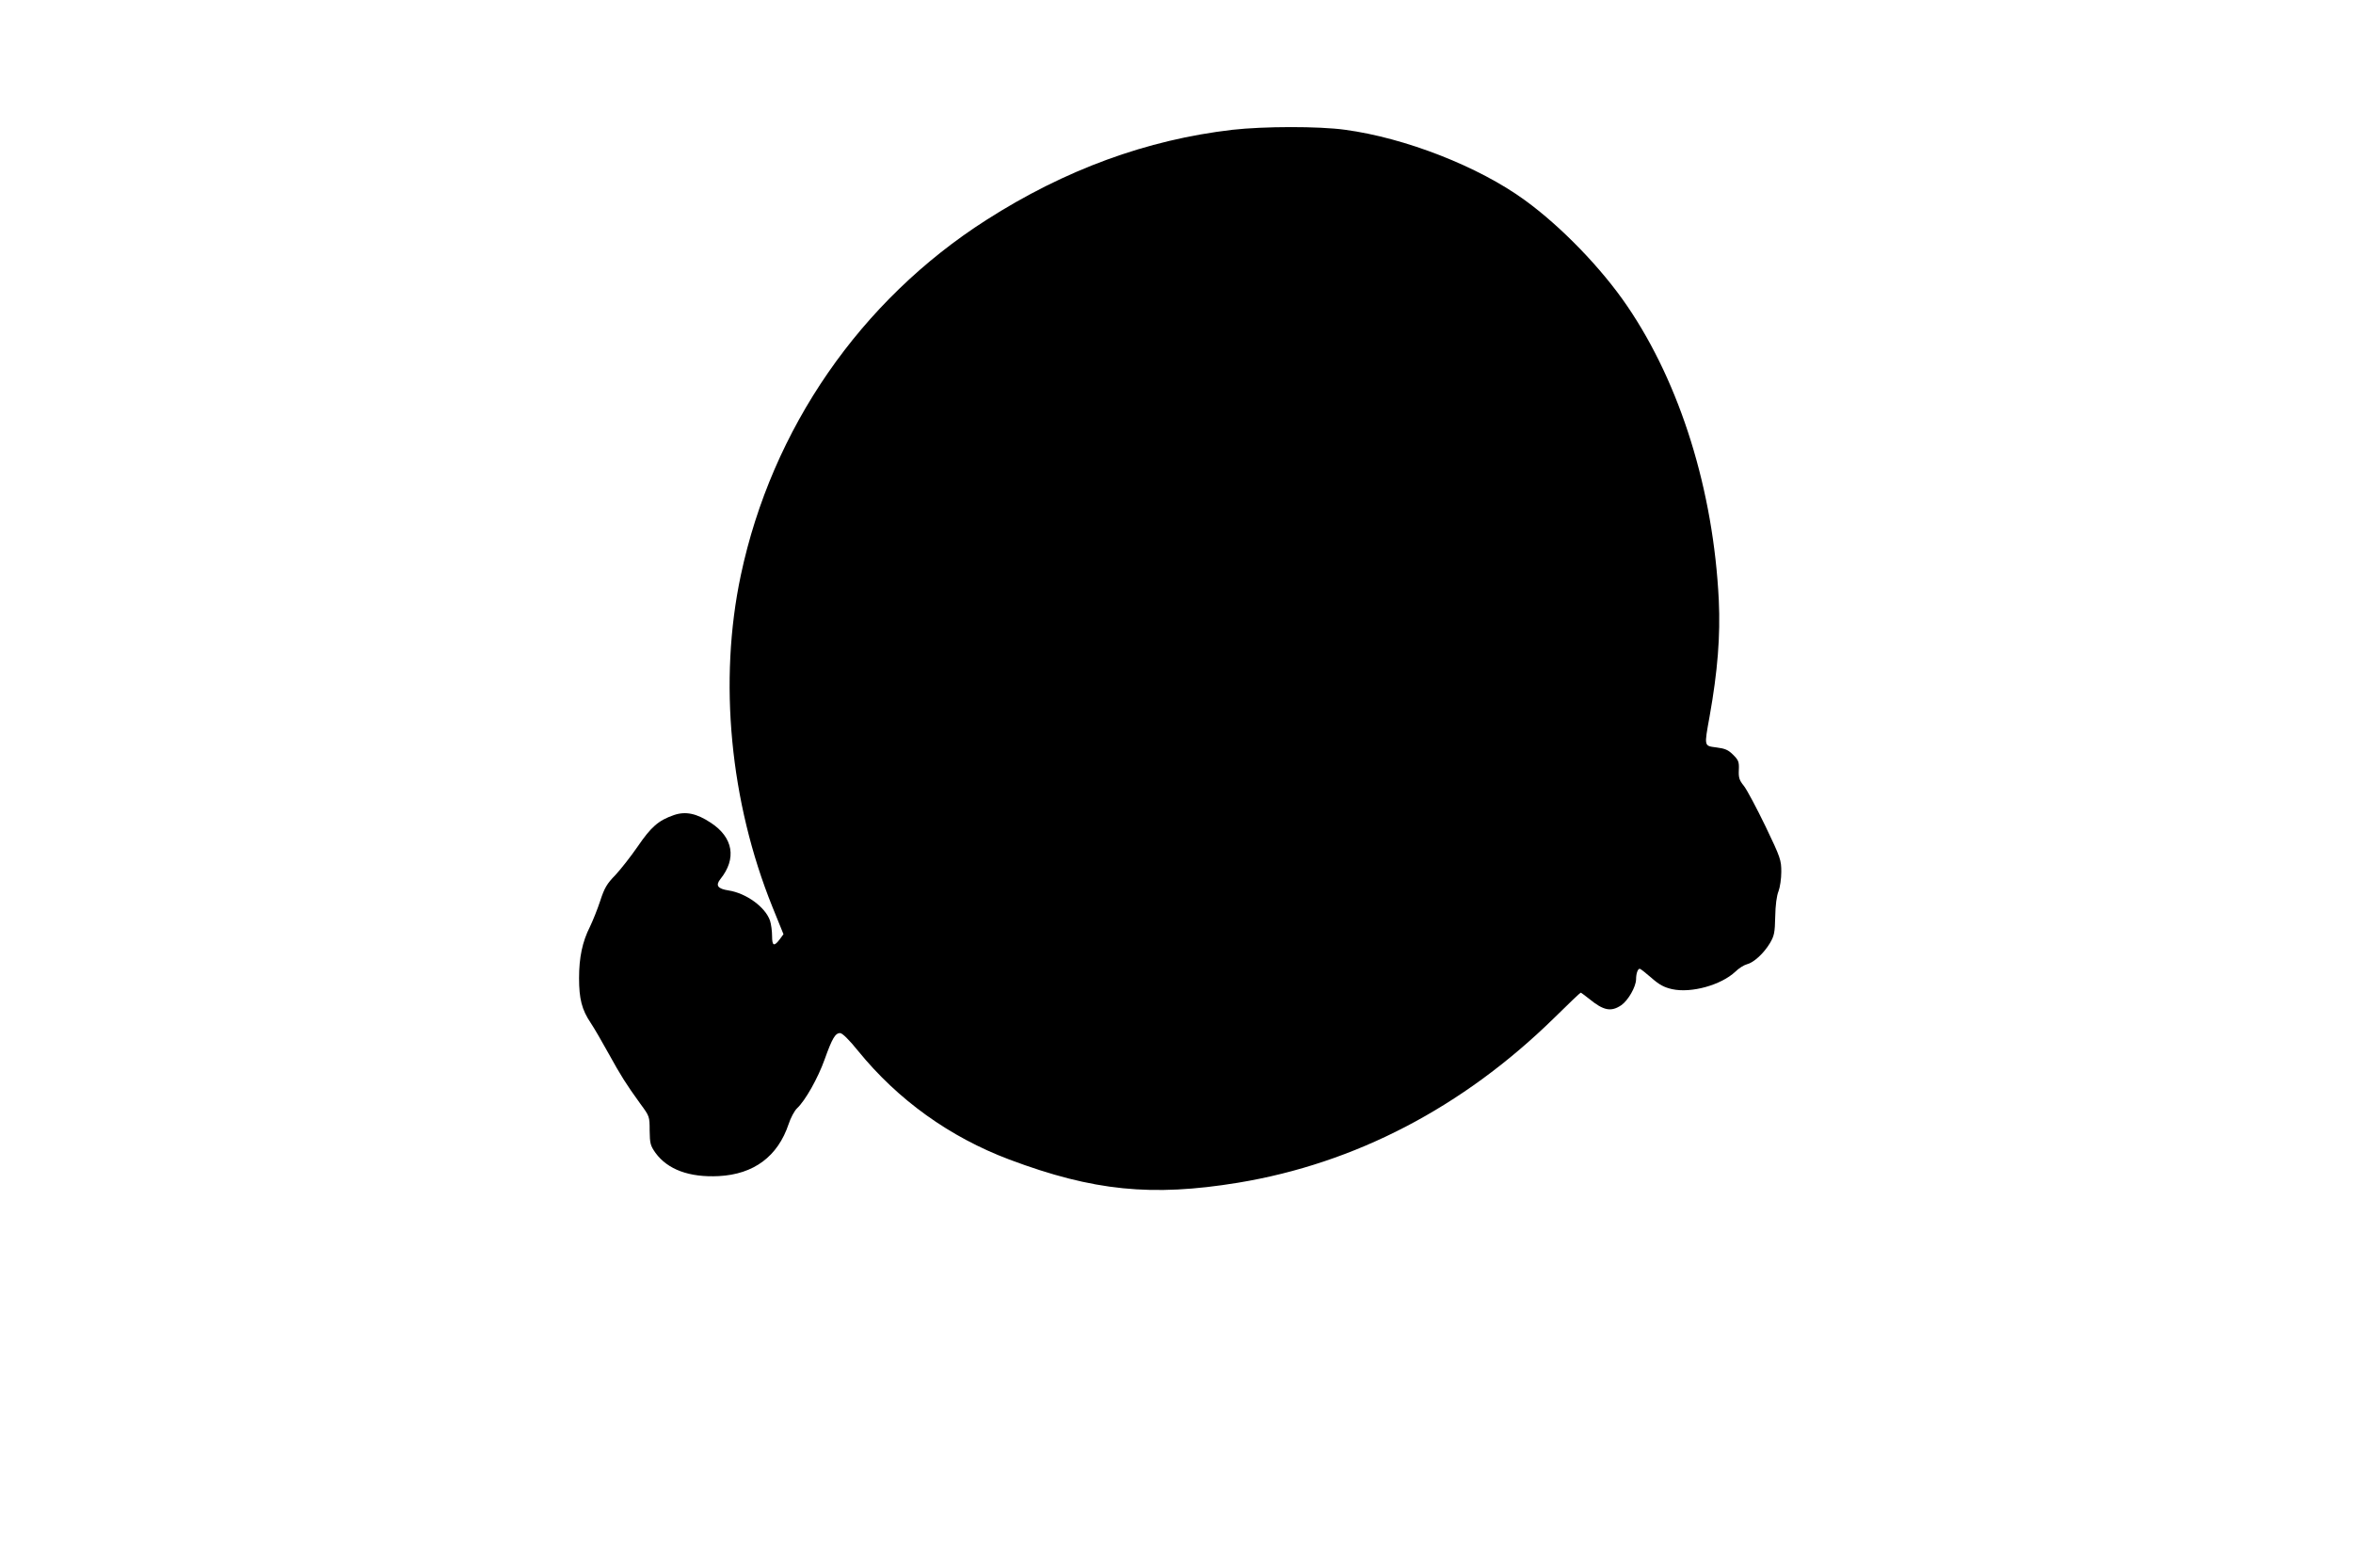 <?xml version="1.0" standalone="no"?>
<!DOCTYPE svg PUBLIC "-//W3C//DTD SVG 20010904//EN"
 "http://www.w3.org/TR/2001/REC-SVG-20010904/DTD/svg10.dtd">
<svg version="1.0" xmlns="http://www.w3.org/2000/svg"
 width="1280pt" height="853pt" viewBox="0 0 1280 853"
 preserveAspectRatio="xMidYMid meet">
<g transform="translate(0,853) scale(0.1,-0.1)"
fill="#000000" stroke="none">
<path d="M6705 7824 c-466 -54 -912 -217 -1340 -491 -684 -437 -1166 -1135
-1335 -1932 -122 -575 -59 -1233 172 -1805 l60 -148 -19 -26 c-32 -43 -43 -39
-43 16 0 27 -5 64 -11 83 -25 74 -129 150 -226 165 -59 9 -72 27 -44 62 89
111 70 226 -52 306 -77 51 -137 64 -201 42 -84 -29 -124 -64 -197 -171 -38
-55 -93 -125 -122 -156 -45 -46 -59 -69 -82 -140 -15 -46 -41 -110 -56 -141
-41 -81 -59 -167 -59 -279 0 -112 15 -172 63 -243 19 -28 62 -103 97 -166 68
-123 95 -166 173 -274 50 -68 51 -69 51 -146 1 -71 4 -82 32 -122 66 -90 183
-134 344 -126 191 10 321 107 380 283 11 34 32 73 46 86 45 42 114 165 150
266 41 115 58 143 84 143 12 0 48 -35 98 -97 217 -267 499 -469 823 -591 456
-171 774 -203 1244 -126 637 105 1222 410 1717 894 78 77 144 140 147 140 2 0
22 -15 45 -33 79 -65 120 -73 176 -35 37 26 79 99 80 140 0 31 9 58 20 58 4 0
32 -22 63 -49 43 -38 69 -52 113 -62 104 -23 266 22 344 95 19 19 47 36 62 40
38 9 93 60 126 115 24 41 27 57 29 145 1 62 8 114 18 138 8 21 15 68 15 105 0
64 -4 77 -86 248 -48 99 -100 197 -117 219 -26 32 -30 46 -28 88 2 44 -2 53
-31 82 -27 27 -44 34 -91 40 -68 9 -67 3 -37 169 44 246 59 438 50 632 -29
596 -209 1176 -498 1600 -140 206 -360 433 -557 576 -251 183 -651 339 -978
383 -145 20 -442 19 -612 0z"/>
</g>
</svg>
